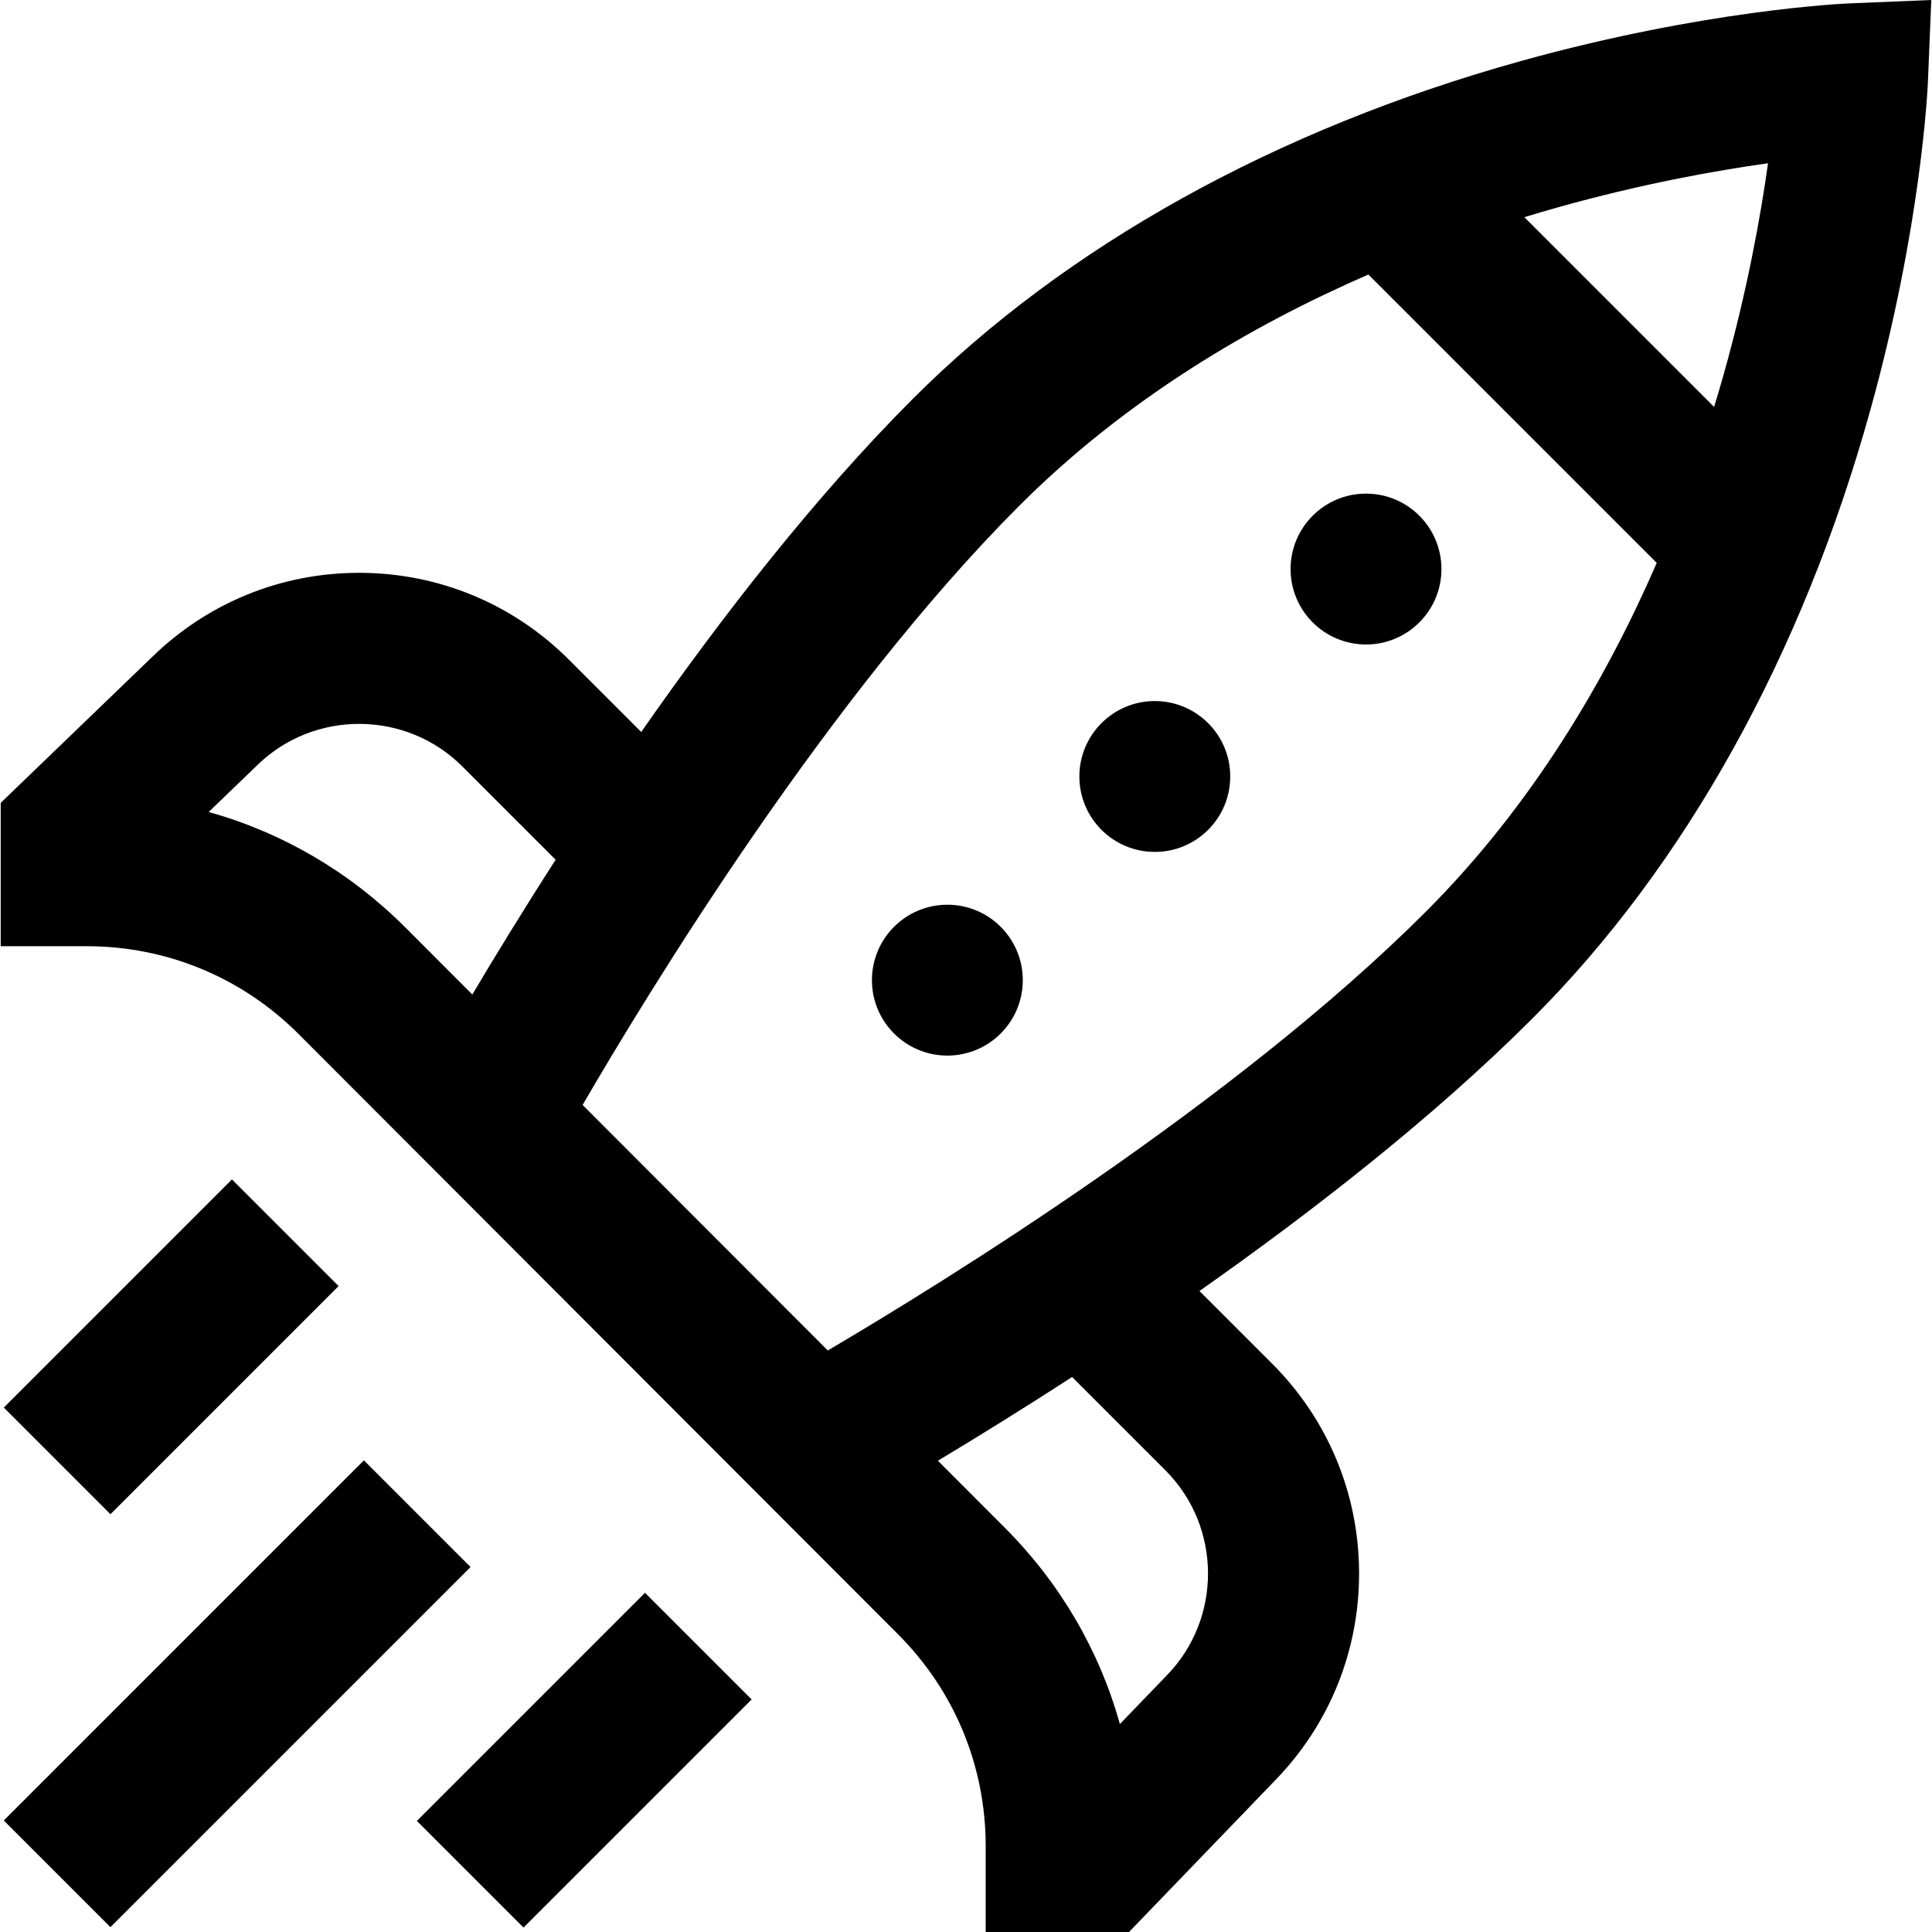 <svg xmlns="http://www.w3.org/2000/svg" xmlns:xlink="http://www.w3.org/1999/xlink" x="0px" y="0px" viewBox="0 0 511.999 511.999" style="enable-background:new 0 0 511.999 511.999;" xml:space="preserve">
<g>
	<g>
		<g>
			
				<rect x="134.869" y="423.638" transform="matrix(-0.707 -0.707 0.707 -0.707 -65.424 905.694)" width="39.98" height="85.517"></rect>
			
				<rect x="2.655" y="336.961" transform="matrix(0.707 -0.707 0.707 0.707 -239.101 136.661)" width="85.517" height="39.98"></rect>
			
				<rect x="-4.59" y="428.915" transform="matrix(0.707 -0.707 0.707 0.707 -299 175.962)" width="134.99" height="39.98"></rect>
			<circle cx="251.061" cy="259.75" r="19.99"></circle>
			<path d="M490.117,0.896c-1.542,0.063-38.316,1.715-87.065,15.28c-64.917,18.063-120.634,49.015-161.129,89.508     c-26.16,26.16-51.087,58.345-71.994,88.294l-19.142-19.142c-14.74-14.741-34.337-22.92-55.183-23.032     c-0.145,0-0.289-0.001-0.434-0.001c-20.656,0-40.147,7.938-54.934,22.38L0.187,212.77v37.984h22.765     c21.227,0,41.181,8.27,56.182,23.282l158.798,159.012c15.016,15.003,23.286,34.958,23.286,56.186v22.765h37.984l38.587-40.051     c14.544-14.89,22.491-34.55,22.379-55.367c-0.112-20.845-8.291-40.442-23.031-55.182l-19.27-19.27     c29.893-21.015,62.064-46.047,88.26-72.243c40.494-40.495,71.445-96.212,89.508-161.128     c13.564-48.749,15.216-85.523,15.28-87.065L511.812,0L490.117,0.896z M125.172,263.561l-17.754-17.778     c-14.716-14.729-32.599-25.141-52.115-30.598l12.726-12.261l0.112-0.109c15.07-14.75,39.464-14.618,54.374,0.292l24.735,24.735     C138.441,241.536,130.955,253.808,125.172,263.561z M309.157,444.045l-12.37,12.839c-5.456-19.514-15.864-37.394-30.583-52.1     l-17.654-17.678c9.692-5.809,21.912-13.335,35.558-22.19l24.757,24.755C323.777,404.581,323.908,428.973,309.157,444.045z      M377.855,241.617c-50.579,50.579-128.001,98.335-158.483,116.27l-64.978-65.065c17.767-30.56,65.168-108.235,115.799-158.867     c28.245-28.245,61.559-47.779,92.438-61.201l76.423,76.423C425.634,180.056,406.1,213.372,377.855,241.617z M456.835,99.054     c-0.799,2.844-1.662,5.78-2.58,8.784l-50.282-50.282c3.003-0.918,5.94-1.78,8.784-2.579c22.104-6.211,41.661-9.735,55.789-11.711     C466.569,57.395,463.045,76.95,456.835,99.054z"></path>
			<circle cx="306.034" cy="205.776" r="19.99"></circle>
			<circle cx="362.006" cy="150.805" r="19.99"></circle>
		</g>
	</g>
</g>
</svg>